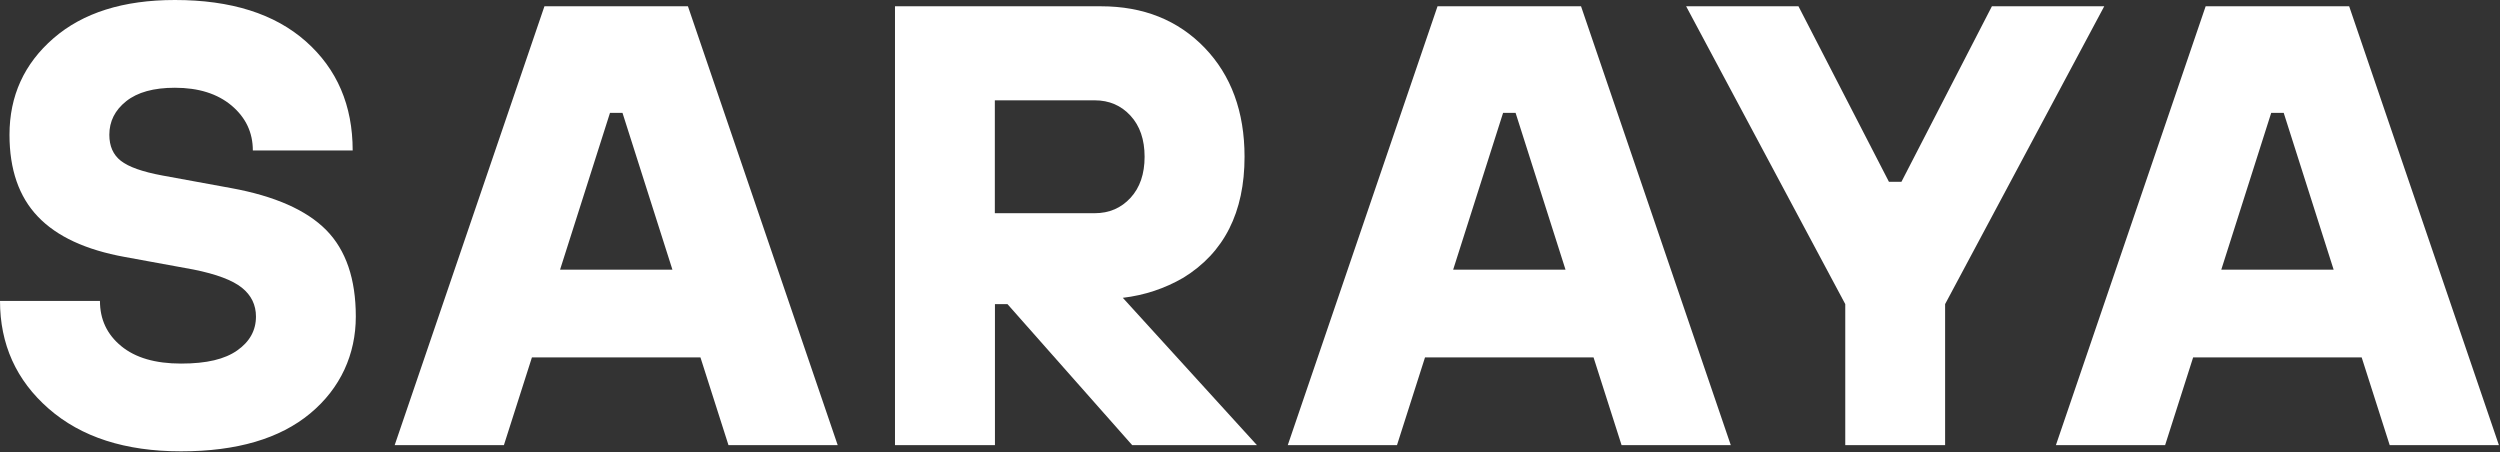 <svg xmlns="http://www.w3.org/2000/svg" width="1615" height="292" viewBox="0 0 1615 292" fill="none"><rect x="0" y="0" width="1615" height="292" fill="#333333" stroke="none"/><path d="M0.072 194.42H64.569C64.569 206.309 69.114 216.023 78.277 223.562C87.439 231.101 100.281 234.87 116.946 234.87C133.611 234.87 145.155 232.043 153.235 226.389C161.315 220.735 165.355 213.413 165.355 204.497C165.355 196.958 162.325 190.723 156.265 185.866C150.205 181.01 139.816 177.095 125.026 174.123L80.657 166.004C55.407 161.437 36.649 152.738 24.457 139.907C12.192 127.076 6.132 109.461 6.132 87.061C6.132 61.98 15.583 41.175 34.557 24.719C53.531 8.264 79.647 0 112.978 0C149.267 0 177.475 8.916 197.604 26.749C217.732 44.582 227.832 68.069 227.832 97.21H163.335C163.335 85.612 158.79 75.97 149.627 68.214C140.465 60.53 128.273 56.688 112.978 56.688C99.271 56.688 88.81 59.587 81.523 65.387C74.237 71.186 70.629 78.435 70.629 87.061C70.629 94.383 73.082 99.965 78.06 103.879C83.038 107.794 91.984 110.983 104.898 113.376L149.267 121.495C177.475 126.641 197.964 135.703 210.734 148.606C223.503 161.582 229.852 180.212 229.852 204.497C229.852 228.781 220.04 250.746 200.417 267.056C180.794 283.367 153.018 291.558 116.946 291.558C80.874 291.558 52.449 282.352 31.455 264.012C10.461 245.671 0 222.402 0 194.348L0.072 194.42Z" fill="white"></path><path d="M254.959 287.571L351.704 4.06H444.41L541.155 287.571H470.598L452.49 230.883H343.624L325.516 287.571H254.959ZM361.804 174.196H434.382L402.133 72.926H394.053L361.804 174.196Z" fill="white"></path><path d="M578.166 287.571V4.06H711.2C738.615 4.06 760.908 12.976 778.15 30.809C795.32 48.641 803.978 72.129 803.978 101.27C803.978 137.153 790.775 163.249 764.443 179.415C752.322 186.447 739.336 190.723 725.34 192.391L811.986 287.571H731.4L650.815 196.45H642.735V287.571H578.238H578.166ZM642.663 137.733H707.16C716.539 137.733 724.258 134.398 730.318 127.801C736.378 121.205 739.409 112.361 739.409 101.27C739.409 90.179 736.378 81.335 730.318 74.738C724.258 68.141 716.539 64.807 707.16 64.807H642.663V137.733Z" fill="white"></path><path d="M831.896 287.571L928.642 4.06H1021.35L1118.09 287.571H1047.54L1029.43 230.883H920.561L902.453 287.571H831.896ZM938.742 174.196H1011.32L979.071 72.926H970.99L938.742 174.196Z" fill="white"></path><path d="M1192.04 287.571V196.45L1089.24 4.06H1161.81L1220.25 117.435H1228.33L1286.77 4.06H1359.34L1256.54 196.45V287.571H1192.04Z" fill="white"></path><path d="M1328.11 287.571L1424.85 4.06H1517.56L1614.3 287.571H1543.75L1525.64 230.883H1416.77L1398.66 287.571H1328.11ZM1434.95 174.196H1507.53L1475.28 72.926H1467.2L1434.95 174.196Z" fill="white"></path></svg>